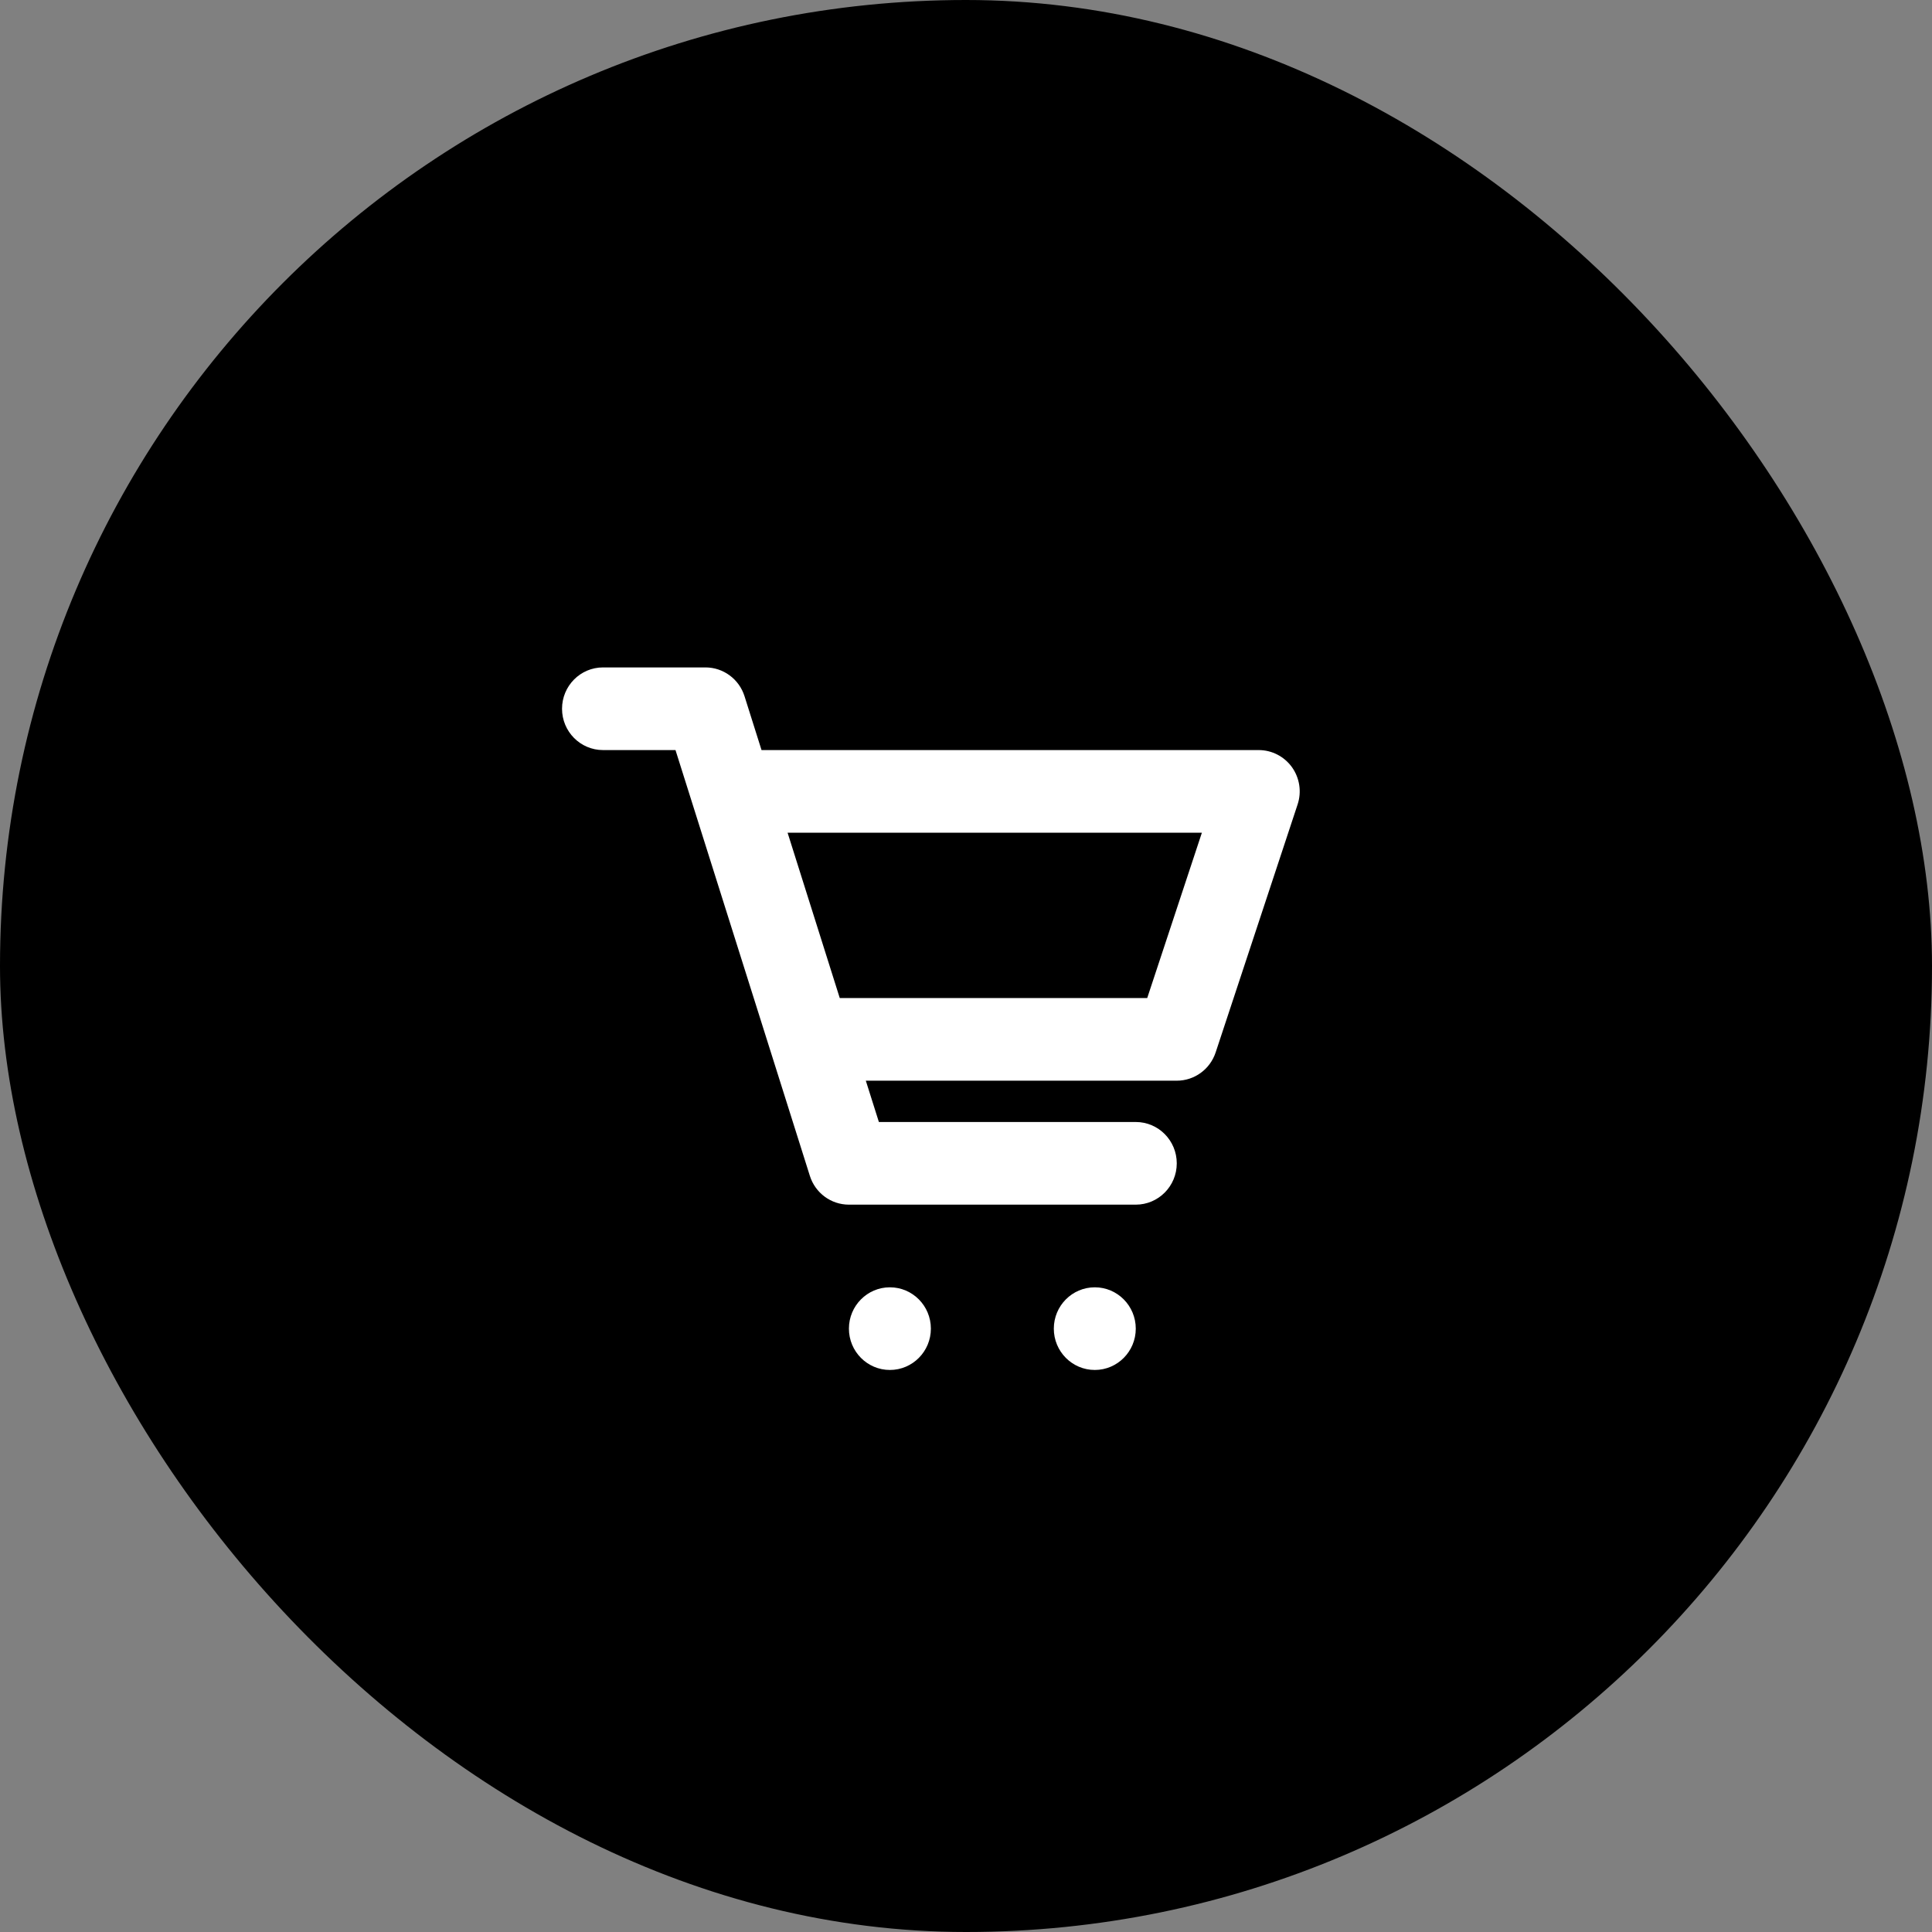 <svg width="55" height="55" viewBox="0 0 55 55" fill="none" xmlns="http://www.w3.org/2000/svg">
<rect x="0" y="0" width="55" height="55" fill="#808080" stroke="none"/>
<rect width="55" height="55" rx="27.5" fill="black"/>
<path fill-rule="evenodd" clip-rule="evenodd" d="M17.167 19C16.522 19 16 19.527 16 20.177C16 20.826 16.522 21.353 17.167 21.353H19.23L23.055 33.474C23.209 33.963 23.659 34.294 24.167 34.294H32.333C32.978 34.294 33.5 33.767 33.5 33.118C33.5 32.468 32.978 31.941 32.333 31.941H25.02L24.648 30.765H33.5C34.002 30.765 34.448 30.441 34.607 29.96L36.94 22.901C37.059 22.543 36.999 22.148 36.78 21.841C36.56 21.535 36.208 21.353 35.833 21.353H21.679L21.195 19.82C21.041 19.332 20.591 19 20.083 19H17.167ZM22.421 23.706L23.906 28.412H32.659L34.215 23.706H22.421Z" fill="white"/>
<path d="M25.333 39C25.978 39 26.5 38.473 26.5 37.824C26.5 37.174 25.978 36.647 25.333 36.647C24.689 36.647 24.167 37.174 24.167 37.824C24.167 38.473 24.689 39 25.333 39Z" fill="white"/>
<path d="M32.333 37.824C32.333 38.473 31.811 39 31.167 39C30.522 39 30 38.473 30 37.824C30 37.174 30.522 36.647 31.167 36.647C31.811 36.647 32.333 37.174 32.333 37.824Z" fill="white"/>
</svg>
